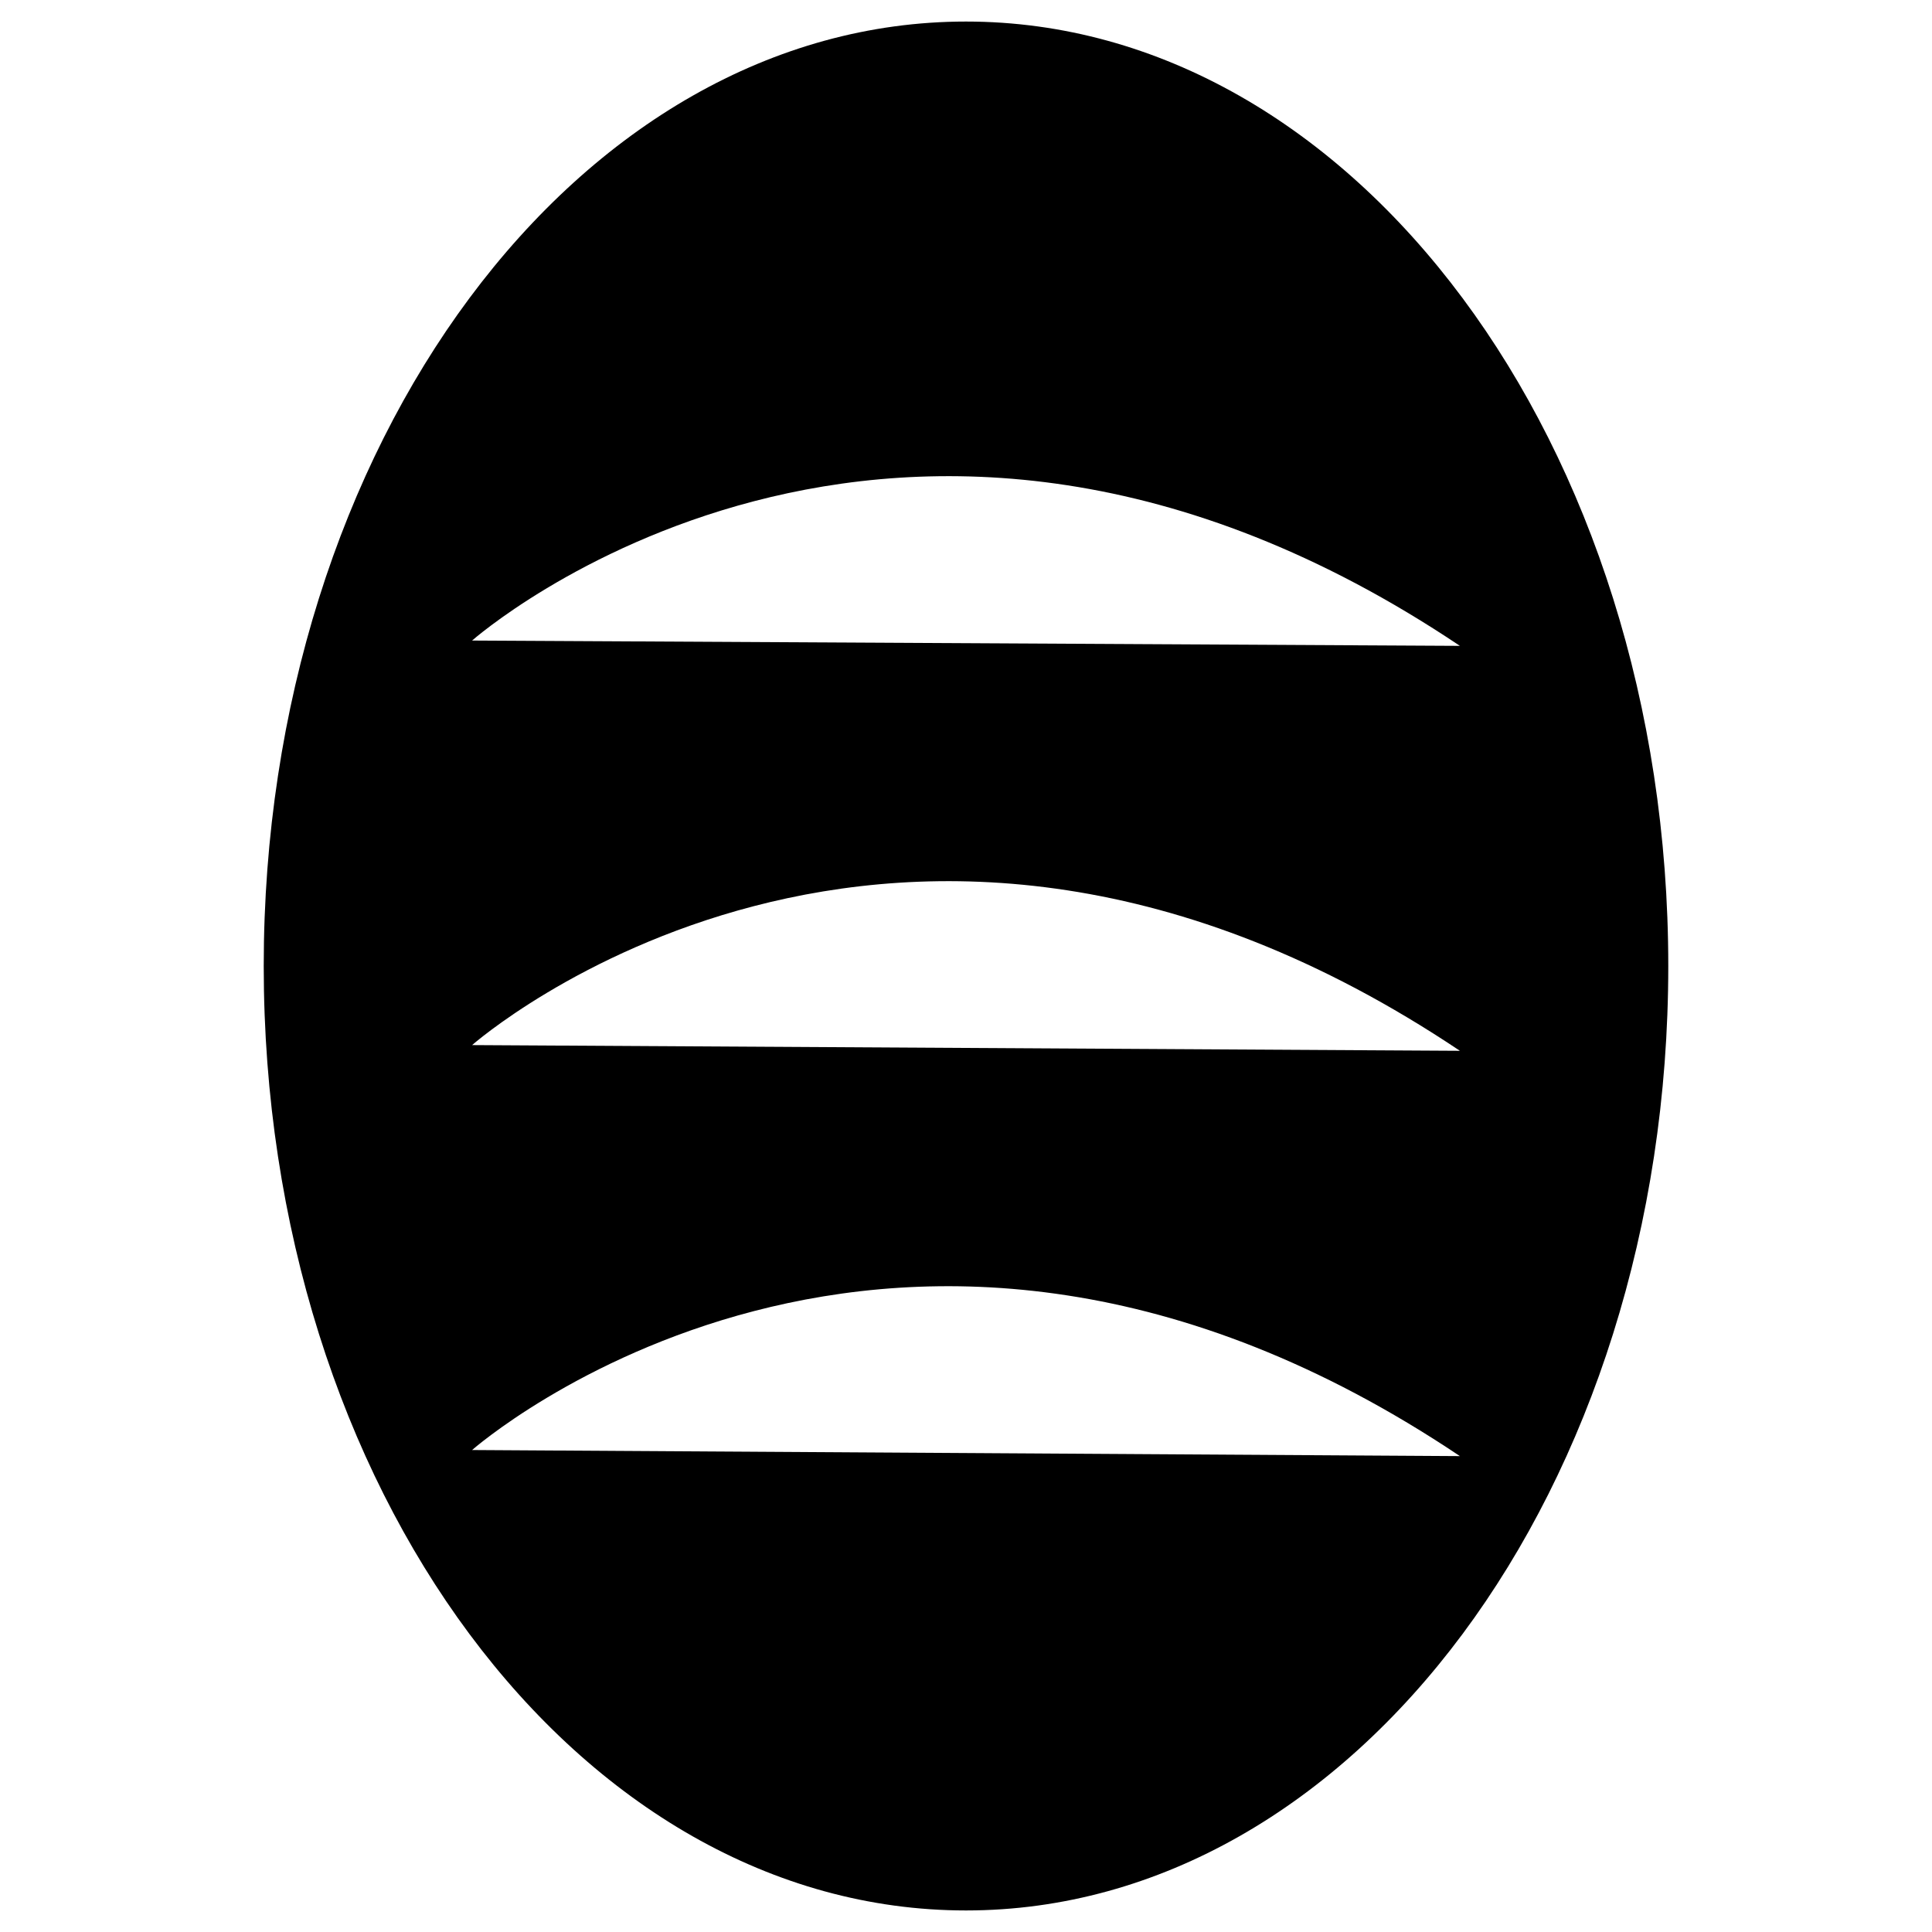<?xml version="1.0" encoding="UTF-8"?>
<!-- Uploaded to: ICON Repo, www.iconrepo.com, Generator: ICON Repo Mixer Tools -->
<svg fill="#000000" width="800px" height="800px" version="1.1" viewBox="144 144 512 512" xmlns="http://www.w3.org/2000/svg">
 <path d="m400 149.71c-102.78 0-186.11 112.05-186.11 250.29 0 138.35 83.332 250.29 186.11 250.29 102.78 0 186.11-111.95 186.11-250.29 0-138.25-83.328-250.29-186.11-250.29zm130.89 165.45-261.78-1.41s112.05-98.949 261.78 1.41zm-261.78 213.11s112.05-98.746 261.78 1.613zm0-107.31s112.05-98.746 261.78 1.512z"/>
</svg>
